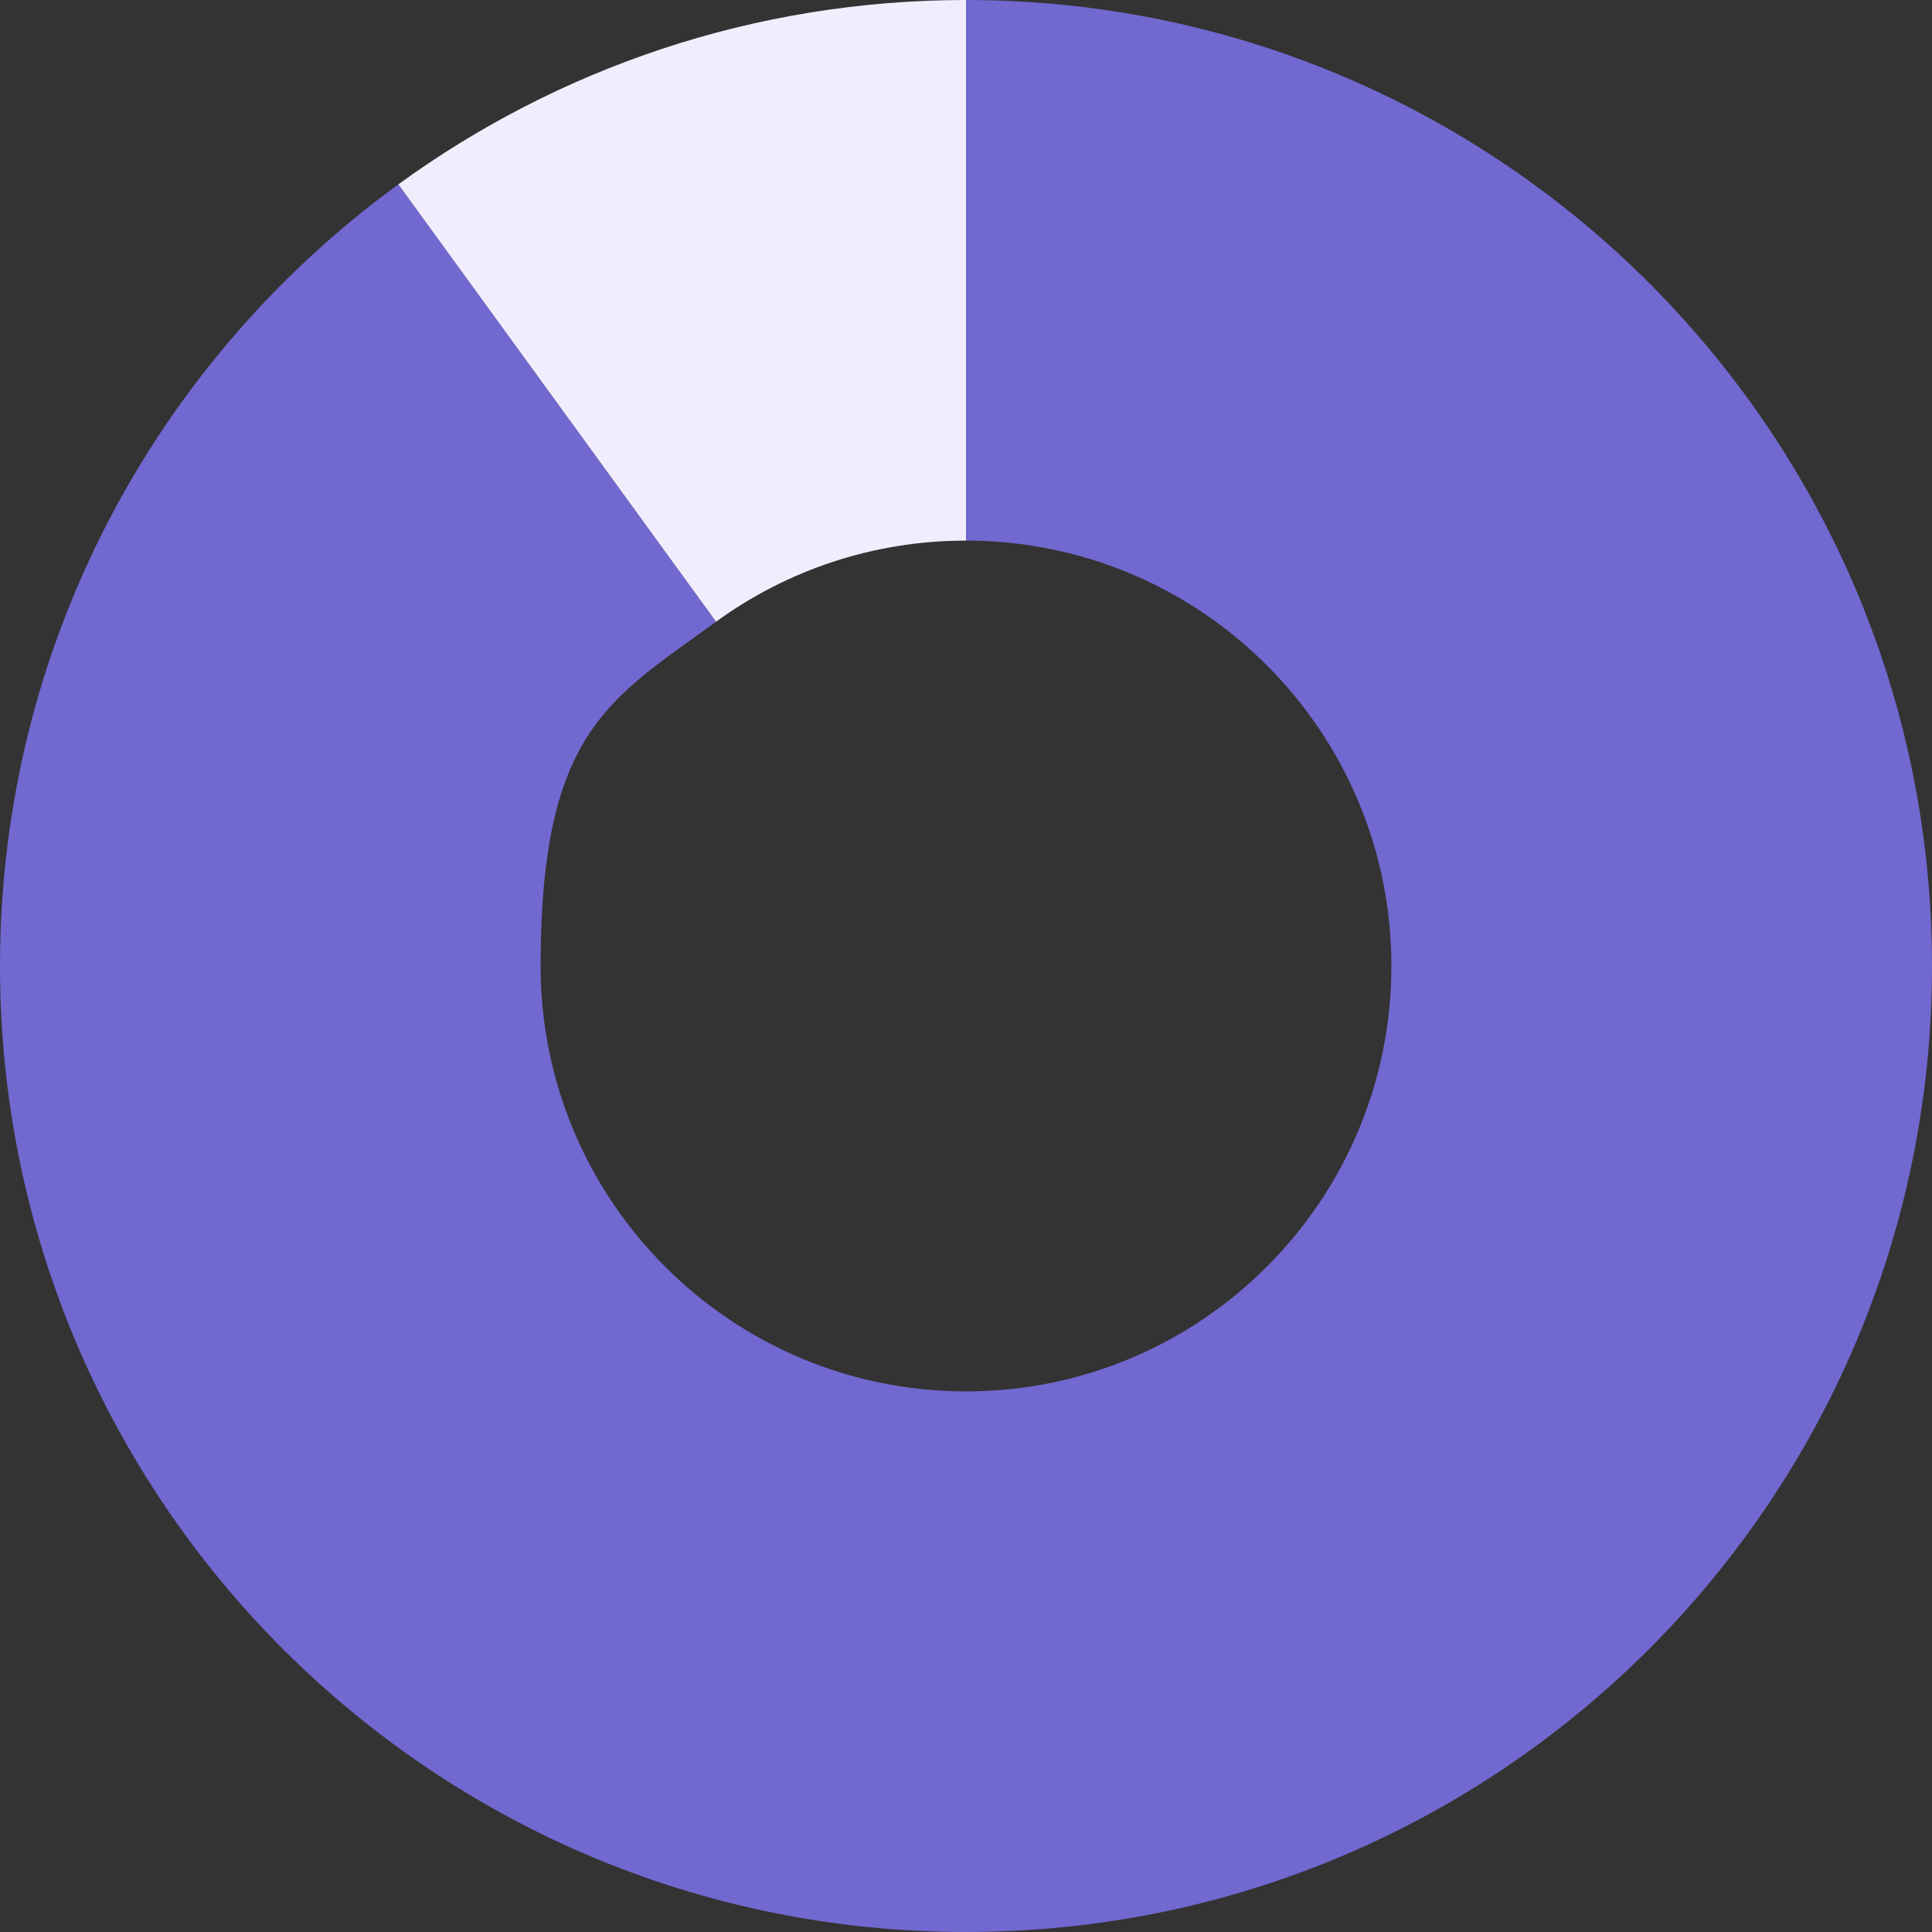 <?xml version="1.0" encoding="UTF-8"?>
<svg id="Calque_1" xmlns="http://www.w3.org/2000/svg" version="1.1" viewBox="0 0 436 436">
  <rect x="0" y="0" width="436" height="436" fill="#333333" stroke="none"/>
  <!-- Generator: Adobe Illustrator 29.5.1, SVG Export Plug-In . SVG Version: 2.1.0 Build 141)  -->
  <defs>
    <style>
      .st0 {
        fill: #f1edfc;
      }

      .st1 {
        fill: #7168d0;
      }
    </style>
  </defs>
  <path class="st1" d="M218,0v122c53,0,96,43,96,96s-43,96-96,96-96-43-96-96,15.6-60.2,39.6-77.7L89.9,41.6C35.4,81.3,0,145.5,0,218c0,120.4,97.6,218,218,218s218-97.6,218-218S338.4,0,218,0Z"/>
  <path class="st0" d="M218,122V0c-47.9,0-92.2,15.5-128.1,41.6l71.7,98.7c15.8-11.5,35.3-18.3,56.4-18.3h0Z"/>
</svg>